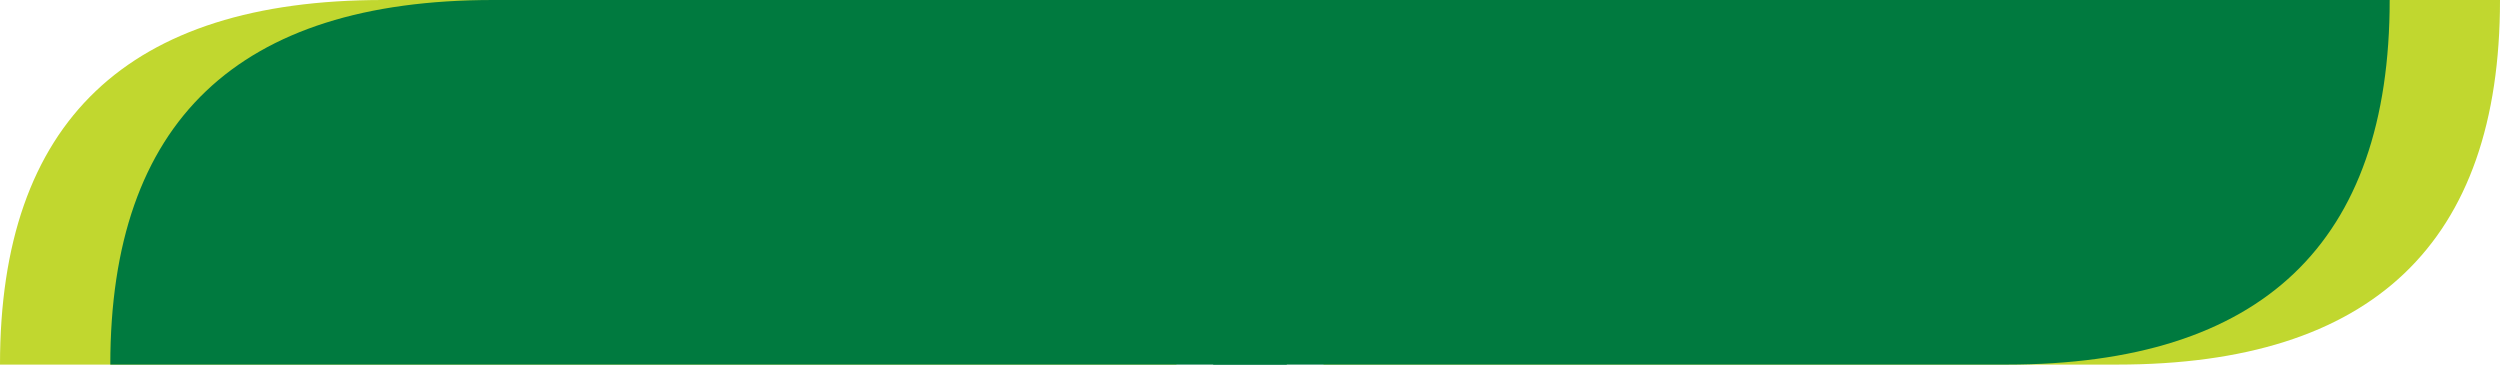 <?xml version="1.0" encoding="UTF-8"?>
<svg width="48px" height="7px" viewBox="0 0 48 7" version="1.1" xmlns="http://www.w3.org/2000/svg" xmlns:xlink="http://www.w3.org/1999/xlink">
    <title>Group 24 Copy 4</title>
    <g id="Page-1" stroke="none" stroke-width="1" fill="none" fill-rule="evenodd">
        <g id="3.1.0-Desk-What-We-Do" transform="translate(-545, -1510)">
            <g id="Group-23" transform="translate(545, 1510)">
                <path d="M32.763,0 C37.663,0 42.742,0 48,0 L48,7 L25.412,7 C25.412,2.333 27.862,0 32.763,0 Z" id="Rectangle" fill="#C1D72F" transform="translate(36.706, 3.5) rotate(-180) translate(-36.706, -3.5) "></path>
                <path d="M7.351,0 C12.251,0 17.33,0 22.588,0 L22.588,7 L0,7 C0,2.333 2.45,0 7.351,0 Z" id="Rectangle-Copy-29" fill="#C1D72F"></path>
                <path d="M9.468,0 C14.369,0 19.448,0 24.706,0 L24.706,7 L2.118,7 C2.118,2.333 4.568,0 9.468,0 Z" id="Rectangle" fill="#007A3F"></path>
                <path d="M30.645,0 C35.545,0 40.625,0 45.882,0 L45.882,7 L23.294,7 C23.294,2.333 25.744,0 30.645,0 Z" id="Rectangle" fill="#007A3F" transform="translate(34.588, 3.5) rotate(-180) translate(-34.588, -3.5) "></path>
            </g>
        </g>
    </g>
</svg>